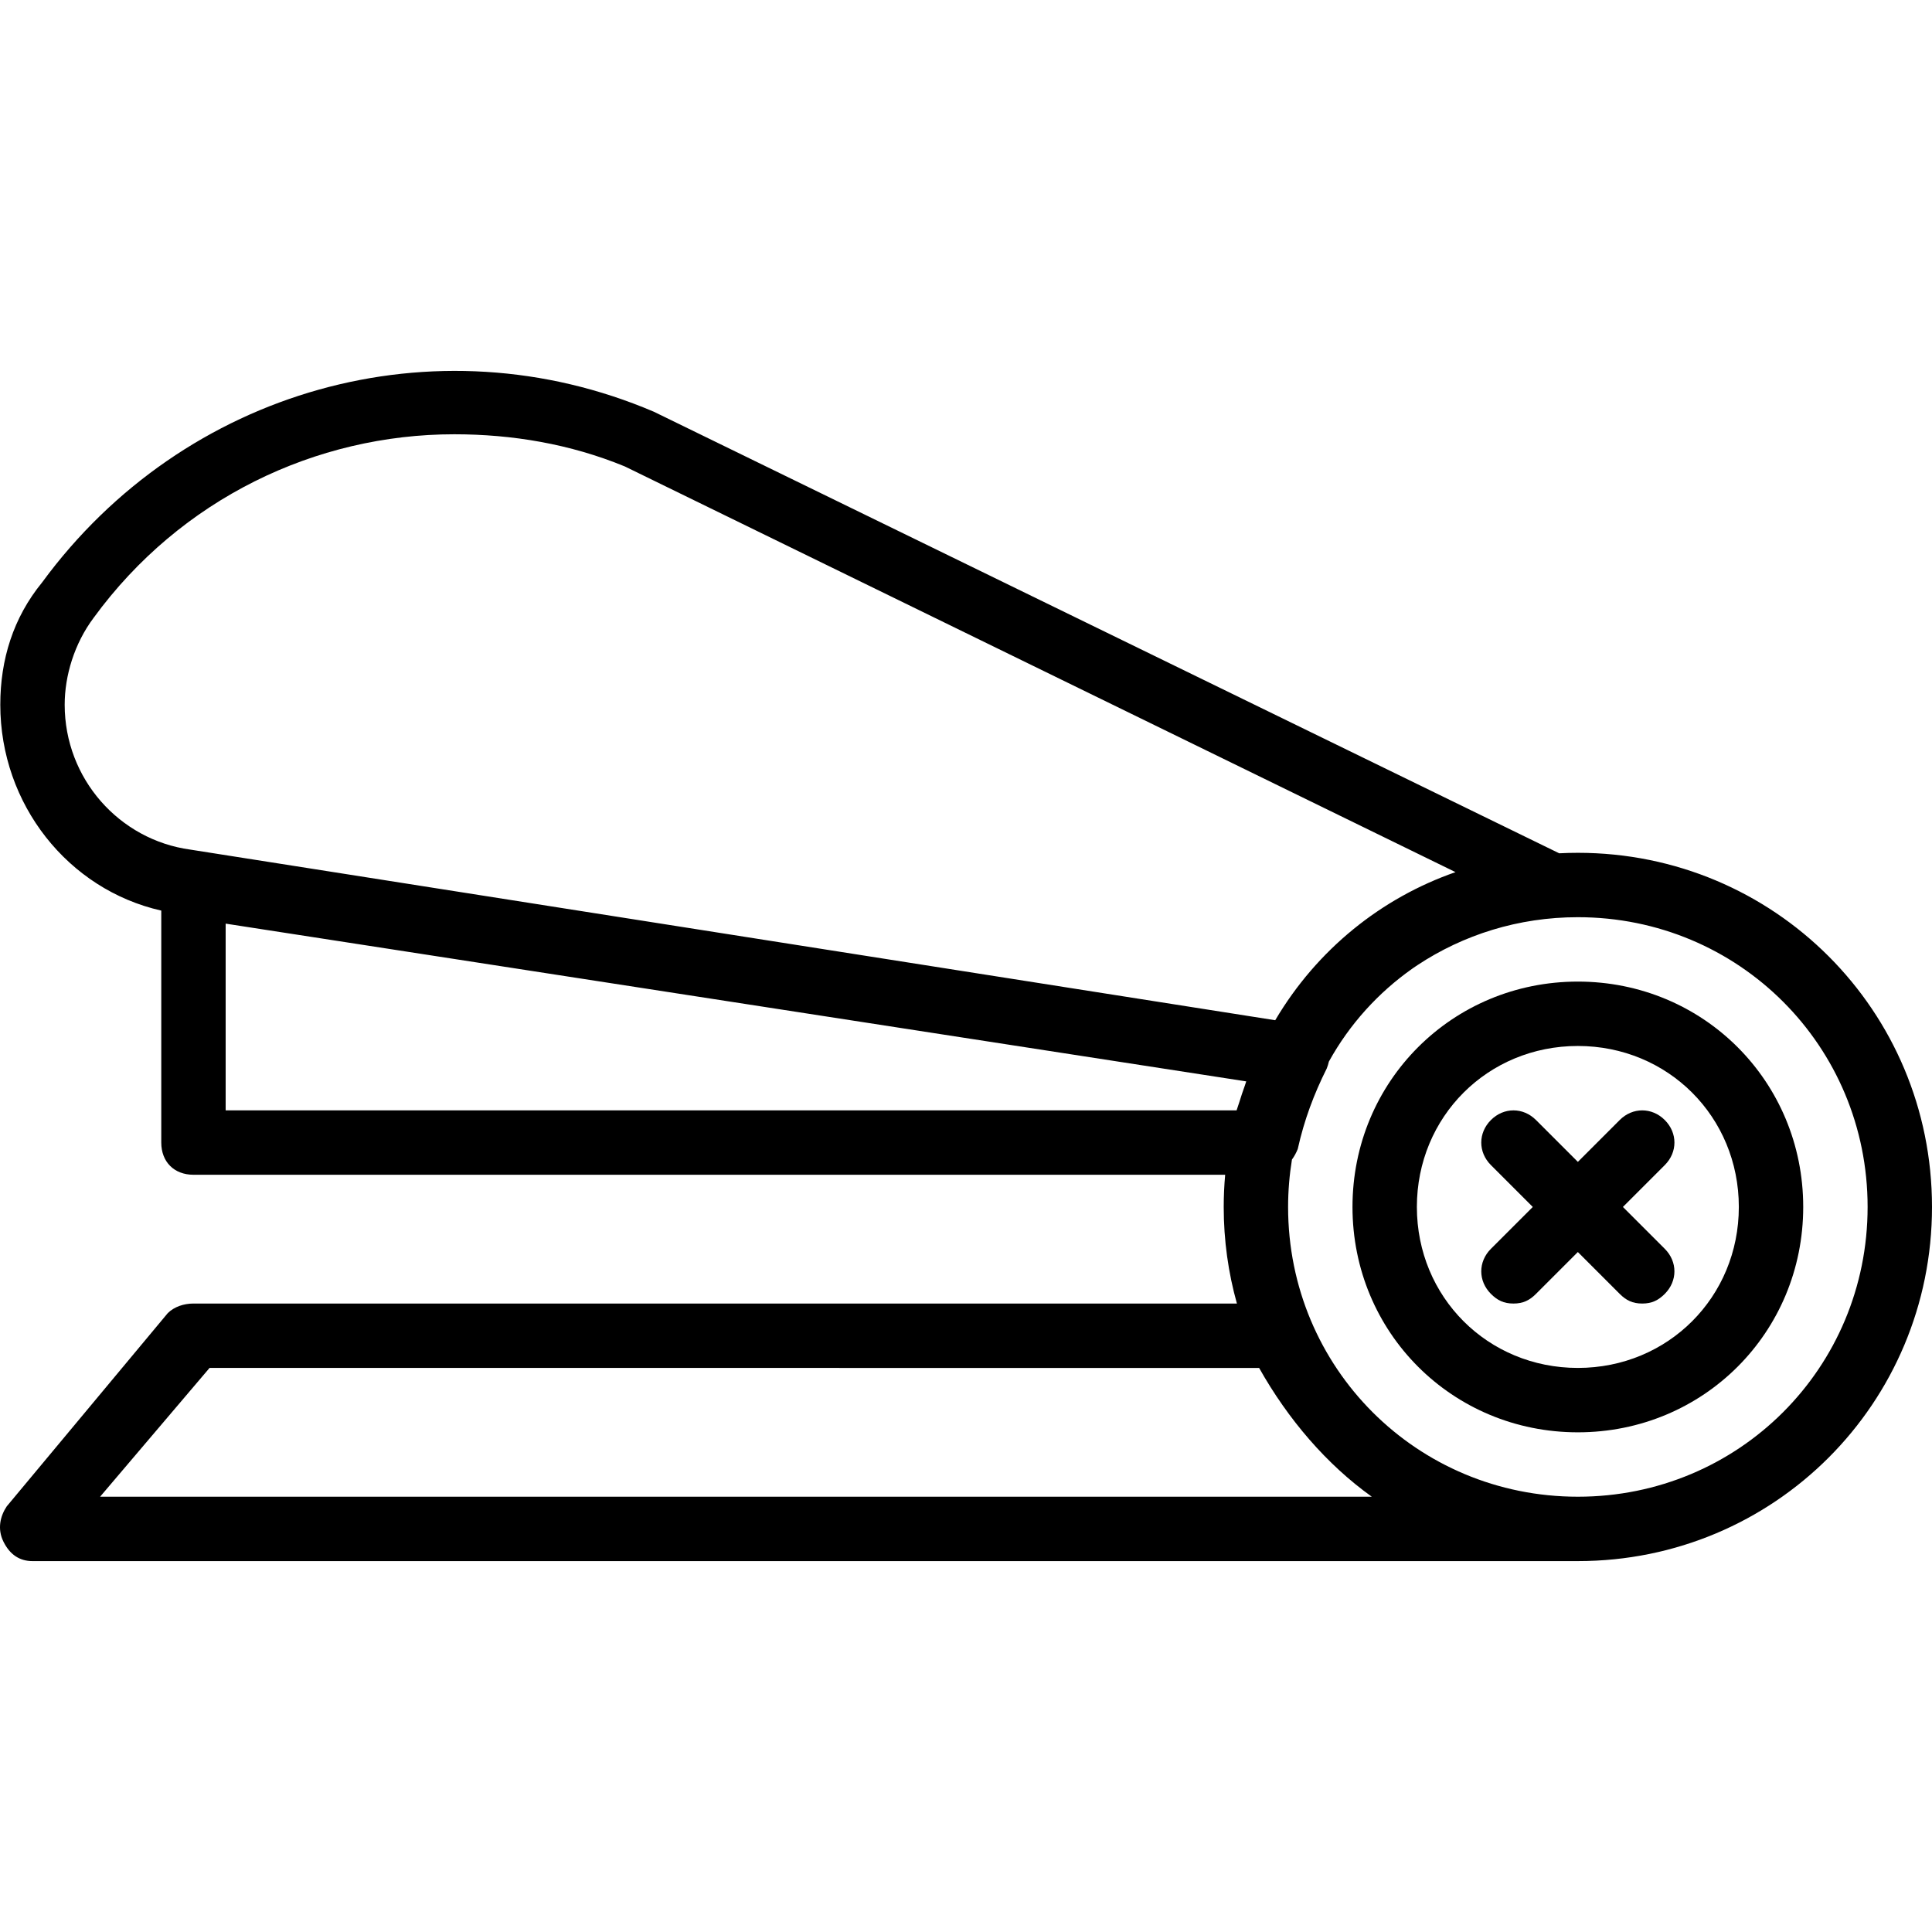<?xml version="1.0" encoding="iso-8859-1"?>
<!-- Generator: Adobe Illustrator 19.0.0, SVG Export Plug-In . SVG Version: 6.00 Build 0)  -->
<svg version="1.1" id="Layer_1" xmlns="http://www.w3.org/2000/svg" xmlns:xlink="http://www.w3.org/1999/xlink" x="0px" y="0px"
	 viewBox="0 0 512.077 512.077" style="enable-background:new 0 0 512.077 512.077;" xml:space="preserve">
<g transform="translate(1 1)">
	<g>
		<g>
			<path d="M417.21,225.037c-1.659,0-3.307,0.044-4.944,0.128L172.304,108.13c-58.027-24.747-124.587-5.973-162.133,45.227
				c-7.68,9.387-11.093,20.48-11.093,32.427c0,26.37,17.96,48.997,42.667,54.57v61.483c0,5.12,3.413,8.533,8.533,8.533h273.452
				c-0.25,2.81-0.385,5.655-0.385,8.533c0,8.884,1.22,17.469,3.499,25.6H50.277c-2.56,0-5.12,0.853-6.827,2.56l-42.667,51.2
				c-1.707,2.56-2.56,5.973-0.853,9.387s4.267,5.12,7.68,5.12h409.6c52.053,0,93.867-41.813,93.867-93.867
				S469.264,225.037,417.21,225.037z M16.144,185.784c0-7.68,2.56-16.213,7.68-23.04c23.04-31.573,58.88-48.64,95.573-48.64
				c15.36,0,30.72,2.56,45.227,8.533l220.16,107.52c-19.627,6.827-36.693,20.48-47.787,39.253L49.424,224.184
				C30.65,221.624,16.144,205.41,16.144,185.784z M326.757,293.304H58.81V243.81l270.507,41.813
				c-0.138,0.413-0.275,0.826-0.413,1.238c-0.509,1.412-0.986,2.84-1.428,4.284C327.236,291.865,326.997,292.584,326.757,293.304z
				 M25.53,395.704l29.013-34.133H332.73c7.68,13.653,17.92,25.6,29.867,34.133H25.53z M417.21,395.704
				c-42.667,0-76.8-34.133-76.8-76.8c0-4.284,0.36-8.477,1.022-12.564c0.605-0.824,1.123-1.758,1.538-2.796
				c1.707-7.68,4.267-14.507,7.68-21.333c0.245-0.613,0.431-1.225,0.568-1.833c5.501-9.954,13.125-18.308,22.142-24.656
				c0.072-0.05,0.143-0.103,0.215-0.153c0.359-0.251,0.724-0.491,1.087-0.736c12.153-8.047,26.763-12.729,42.548-12.729
				c42.667,0,76.8,34.133,76.8,76.8S459.877,395.704,417.21,395.704z"/>
			<path d="M417.21,259.17c-33.28,0-59.733,26.453-59.733,59.733c0,33.28,26.453,59.733,59.733,59.733s59.733-26.453,59.733-59.733
				C476.944,285.624,450.49,259.17,417.21,259.17z M417.21,361.57c-23.893,0-42.667-18.773-42.667-42.667
				s18.773-42.667,42.667-42.667s42.667,18.773,42.667,42.667S441.104,361.57,417.21,361.57z"/>
			<path d="M440.25,295.864c-3.413-3.413-8.533-3.413-11.947,0l-11.093,11.093l-11.093-11.093c-3.413-3.413-8.533-3.413-11.947,0
				c-3.413,3.413-3.413,8.533,0,11.947l11.093,11.093l-11.093,11.093c-3.413,3.413-3.413,8.533,0,11.947
				c1.707,1.707,3.413,2.56,5.973,2.56s4.267-0.853,5.973-2.56l11.093-11.093l11.093,11.093c1.707,1.707,3.413,2.56,5.973,2.56
				s4.267-0.853,5.973-2.56c3.413-3.413,3.413-8.533,0-11.947l-11.093-11.093l11.093-11.093
				C443.664,304.397,443.664,299.277,440.25,295.864z"/>
		</g>
	</g>
</g>
<g>
</g>
<g>
</g>
<g>
</g>
<g>
</g>
<g>
</g>
<g>
</g>
<g>
</g>
<g>
</g>
<g>
</g>
<g>
</g>
<g>
</g>
<g>
</g>
<g>
</g>
<g>
</g>
<g>
</g>
</svg>
